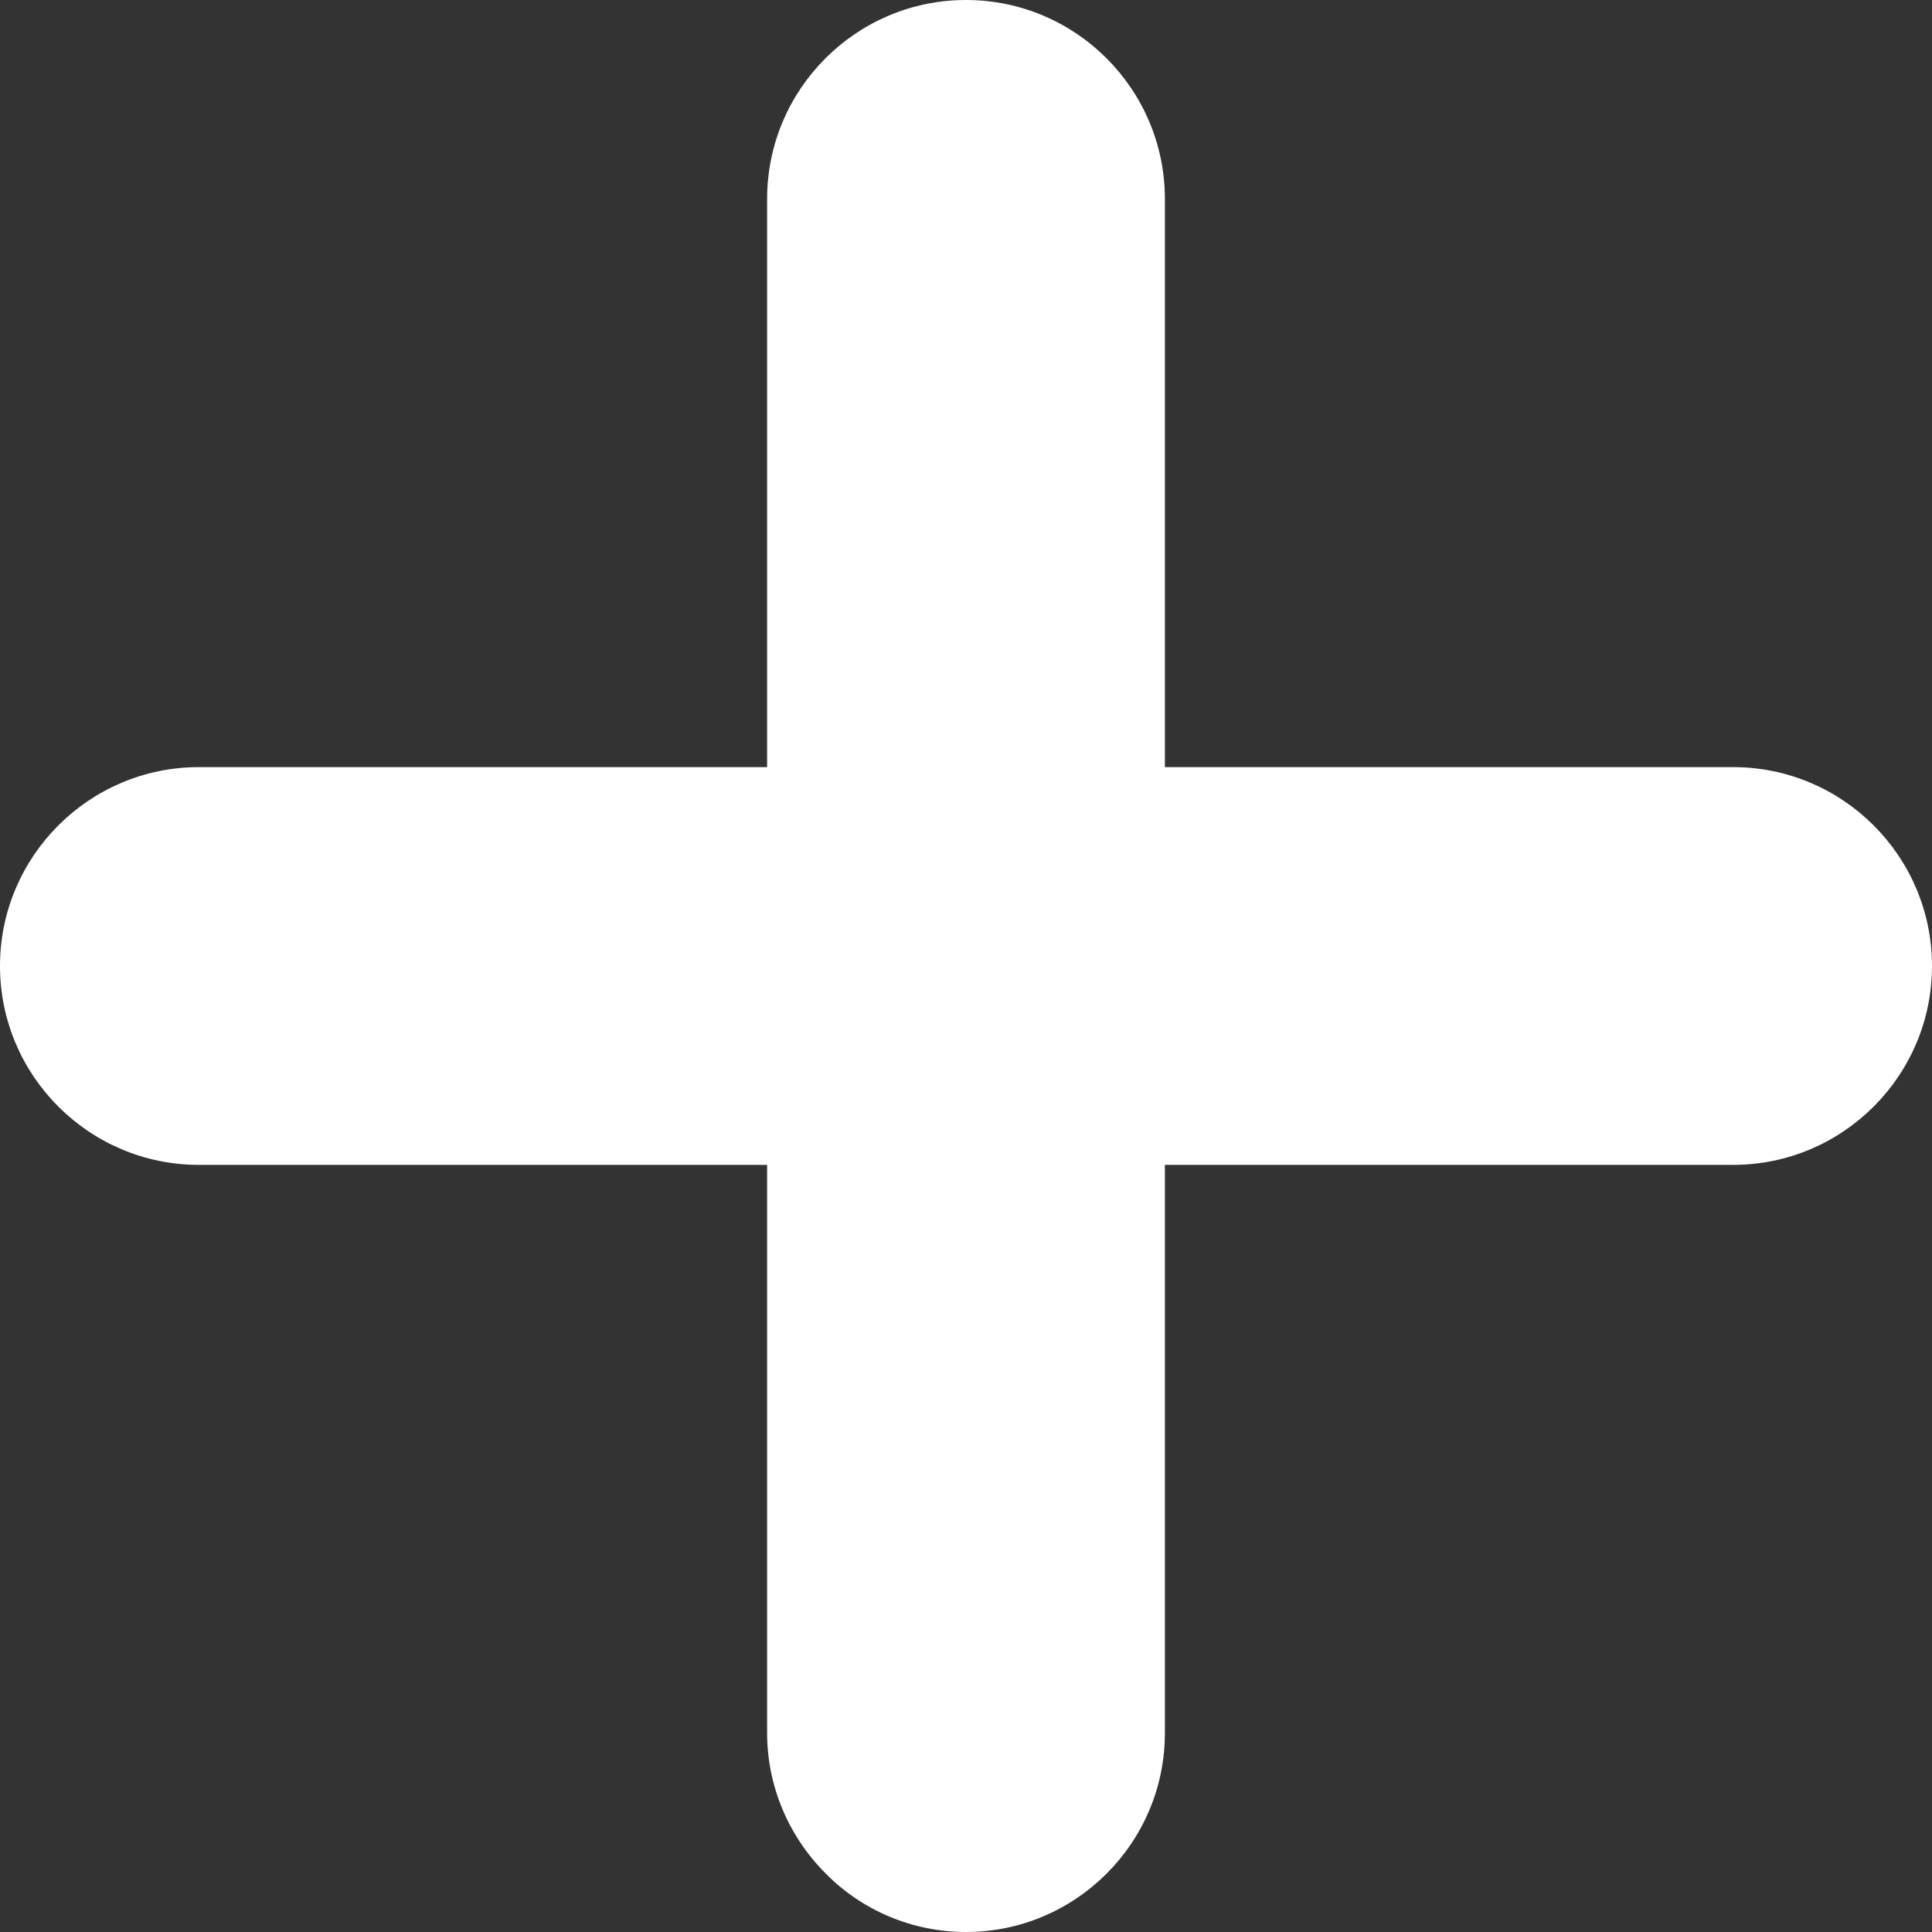 <?xml version="1.0" encoding="UTF-8"?>
<svg id="Capa_2" data-name="Capa 2" xmlns="http://www.w3.org/2000/svg" viewBox="0 0 34 34">
  <rect x="0" y="0" width="34" height="34" fill="#333333" stroke="none"/>
  <defs>
    <style>
      .cls-1 {
        fill: #fff;
        stroke-width: 0px;
      }
    </style>
  </defs>
  <g id="Capa_1-2" data-name="Capa 1">
    <path id="icon-close-white" class="cls-1" d="m13.5,30.5v-10s-10,0-10,0C1.57,20.5,0,18.93,0,17c0,0,0,0,0,0,0-1.93,1.57-3.5,3.5-3.5,0,0,0,0,0,0h10s0-10,0-10C13.5,1.57,15.07,0,17,0c0,0,0,0,0,0,1.93,0,3.5,1.57,3.5,3.5,0,0,0,0,0,0v10s10,0,10,0c1.93,0,3.5,1.57,3.5,3.5,0,0,0,0,0,0,0,1.93-1.57,3.5-3.5,3.5,0,0,0,0,0,0h-10s0,10,0,10c0,1.93-1.57,3.5-3.5,3.5,0,0,0,0,0,0-.93,0-1.82-.37-2.47-1.03-.66-.66-1.03-1.55-1.03-2.47Z"/>
  </g>
</svg>